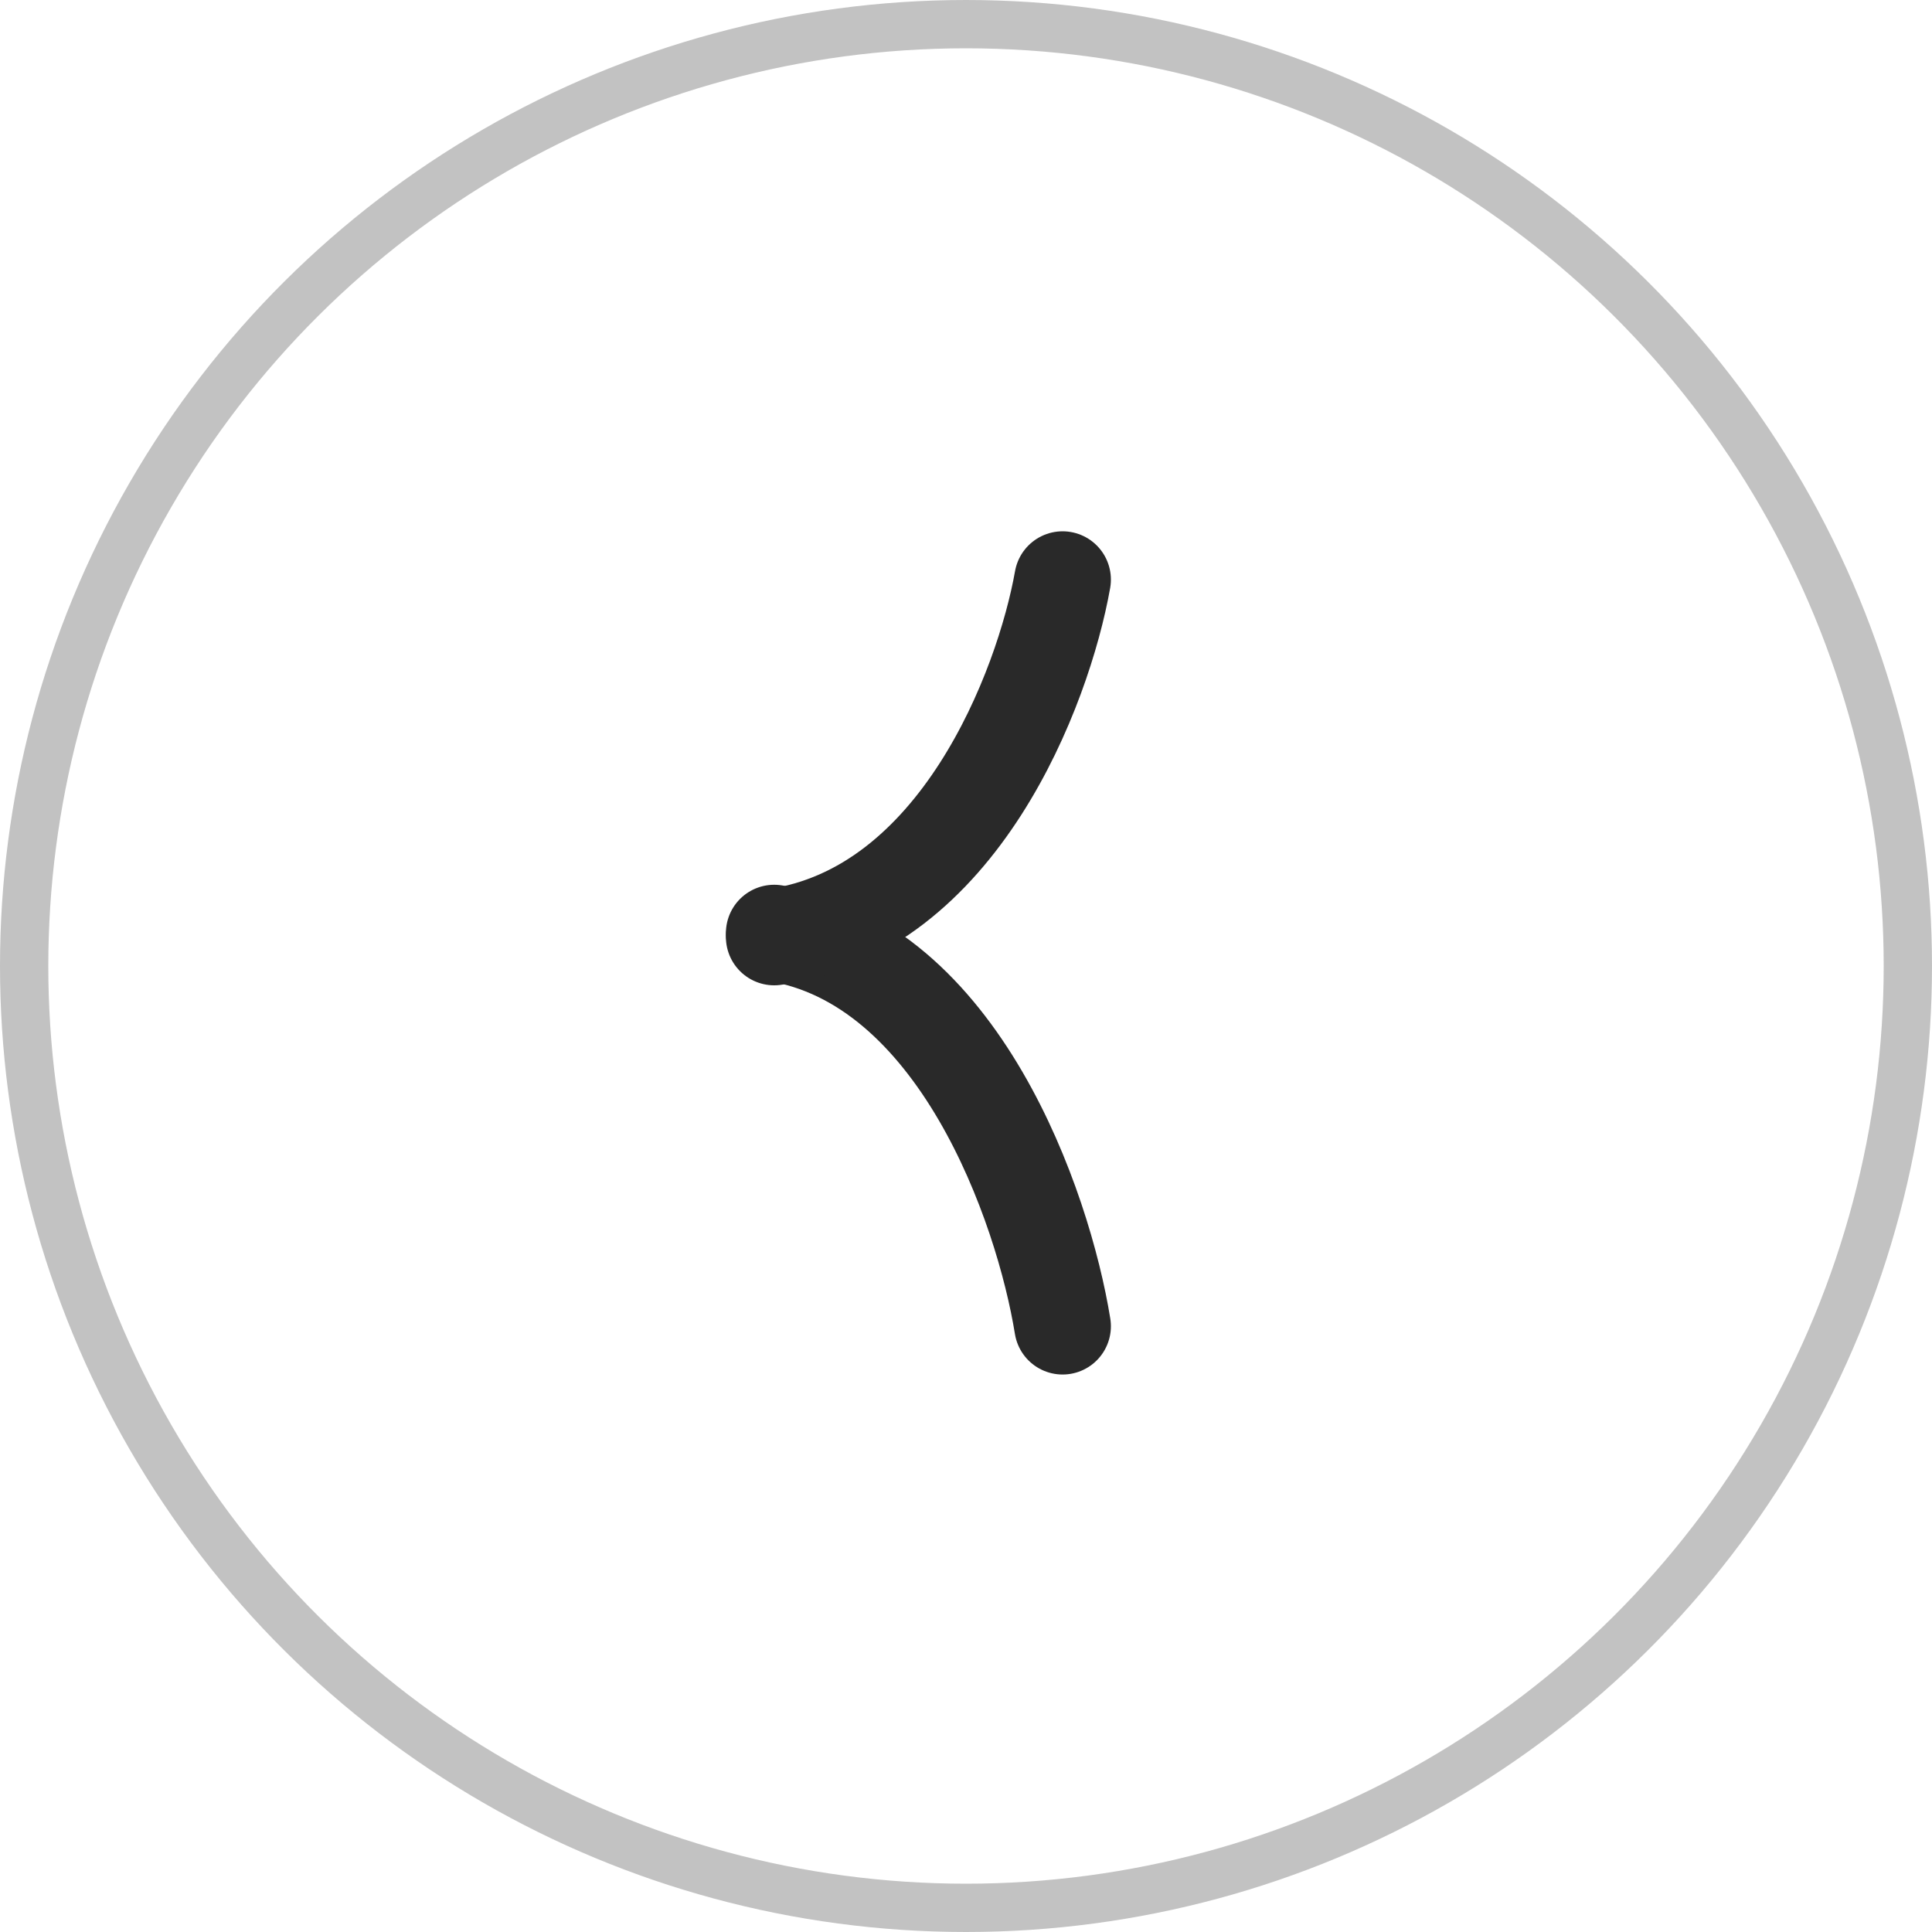<svg width="40" height="40" viewBox="0 0 40 40" fill="none" xmlns="http://www.w3.org/2000/svg">
<circle cx="20" cy="20" r="19.5" transform="rotate(90 20 20)" stroke="#C2C2C2"/>
<path d="M22 27.458C21.602 24.991 19.85 19.91 16.029 19.318" stroke="#292929" stroke-width="2" stroke-linecap="round"/>
<path d="M22 12C21.602 14.242 19.85 18.862 16.029 19.4" stroke="#292929" stroke-width="2" stroke-linecap="round"/>
</svg>
